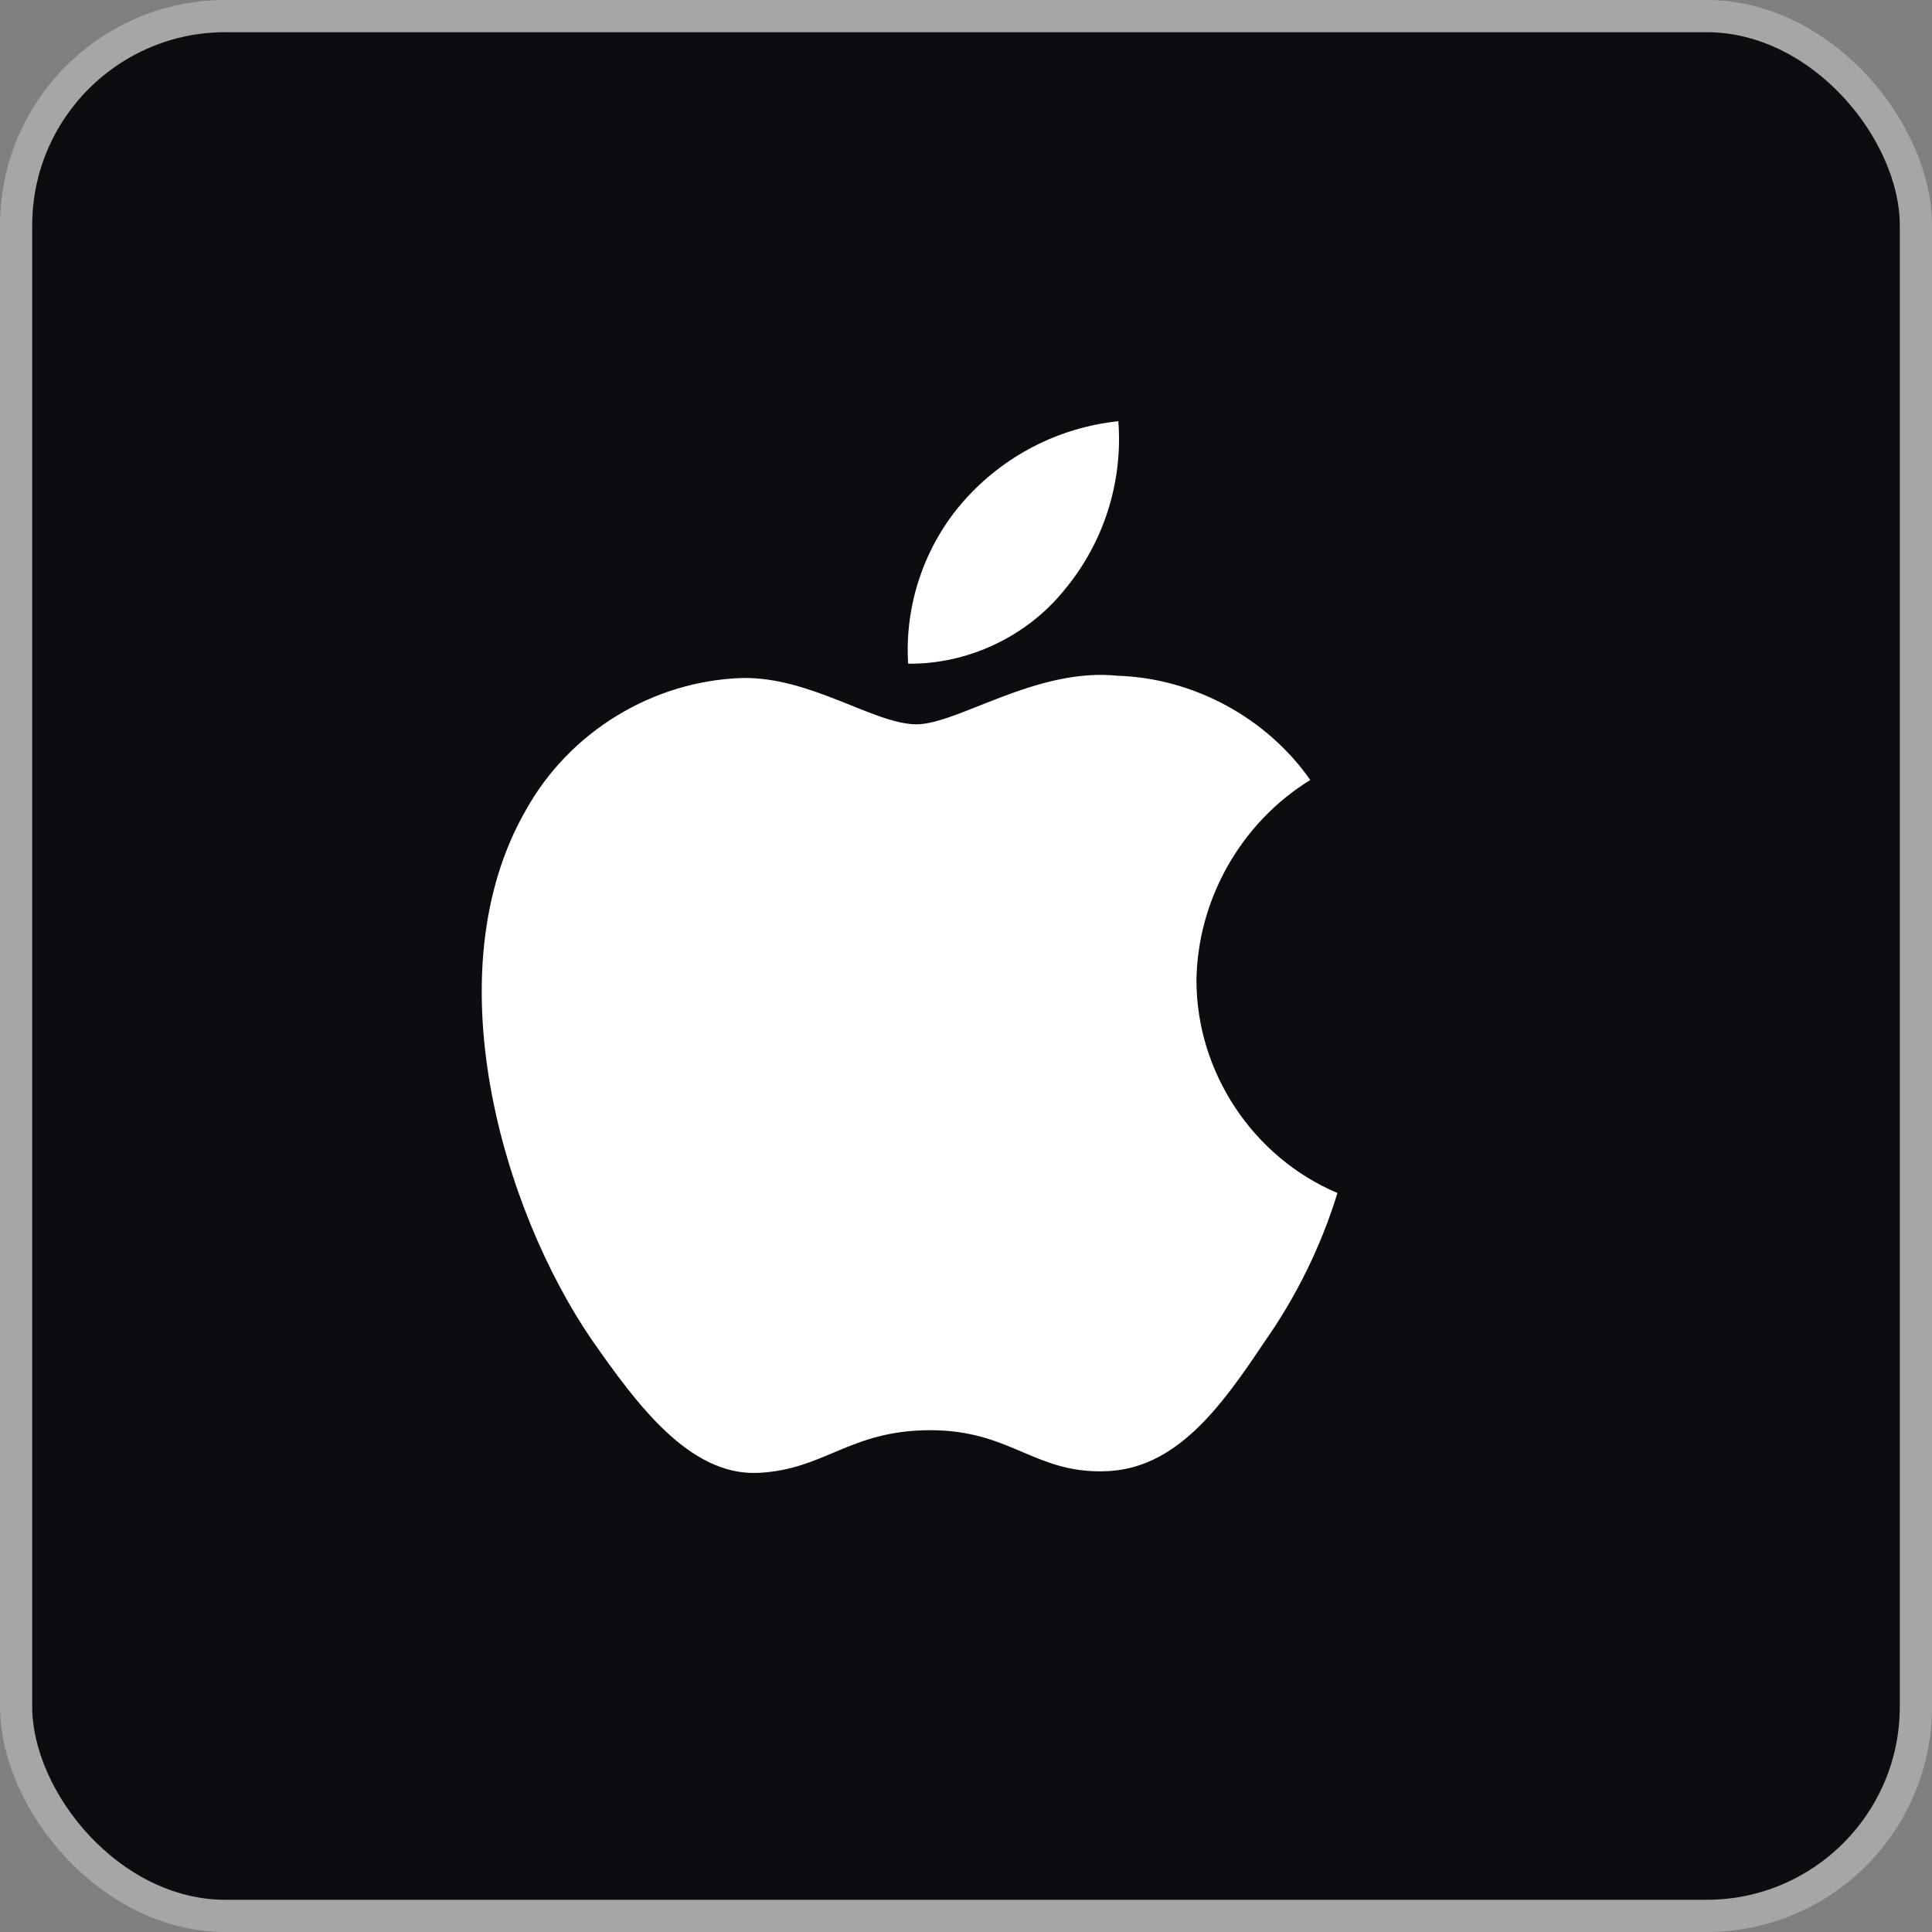 <svg width="60" height="60" viewBox="0 0 60 60" fill="none" xmlns="http://www.w3.org/2000/svg">
<rect x="0" y="0" width="60" height="60" fill="#808080" stroke="none"/>
<rect x="0.5" y="0.5" width="59" height="59" rx="6.5" fill="#0C0D10"/>
<rect x="0.5" y="0.5" width="59" height="59" rx="6.5" stroke="#A6A6A6"/>
<path d="M37.157 30.451C37.189 27.93 38.544 25.544 40.692 24.223C39.337 22.288 37.067 21.06 34.705 20.986C32.186 20.722 29.744 22.494 28.461 22.494C27.152 22.494 25.176 21.013 23.048 21.056C20.274 21.146 17.688 22.723 16.338 25.148C13.438 30.171 15.601 37.553 18.38 41.612C19.771 43.6 21.396 45.821 23.522 45.742C25.602 45.656 26.379 44.416 28.891 44.416C31.379 44.416 32.108 45.742 34.277 45.692C36.51 45.656 37.917 43.696 39.258 41.689C40.257 40.272 41.026 38.706 41.536 37.05C38.912 35.94 37.16 33.3 37.157 30.451Z" fill="white"/>
<path d="M33.059 18.317C34.277 16.855 34.876 14.977 34.731 13.081C32.871 13.276 31.154 14.165 29.92 15.57C28.713 16.943 28.086 18.788 28.204 20.612C30.065 20.631 31.894 19.767 33.059 18.317Z" fill="white"/>
</svg>
